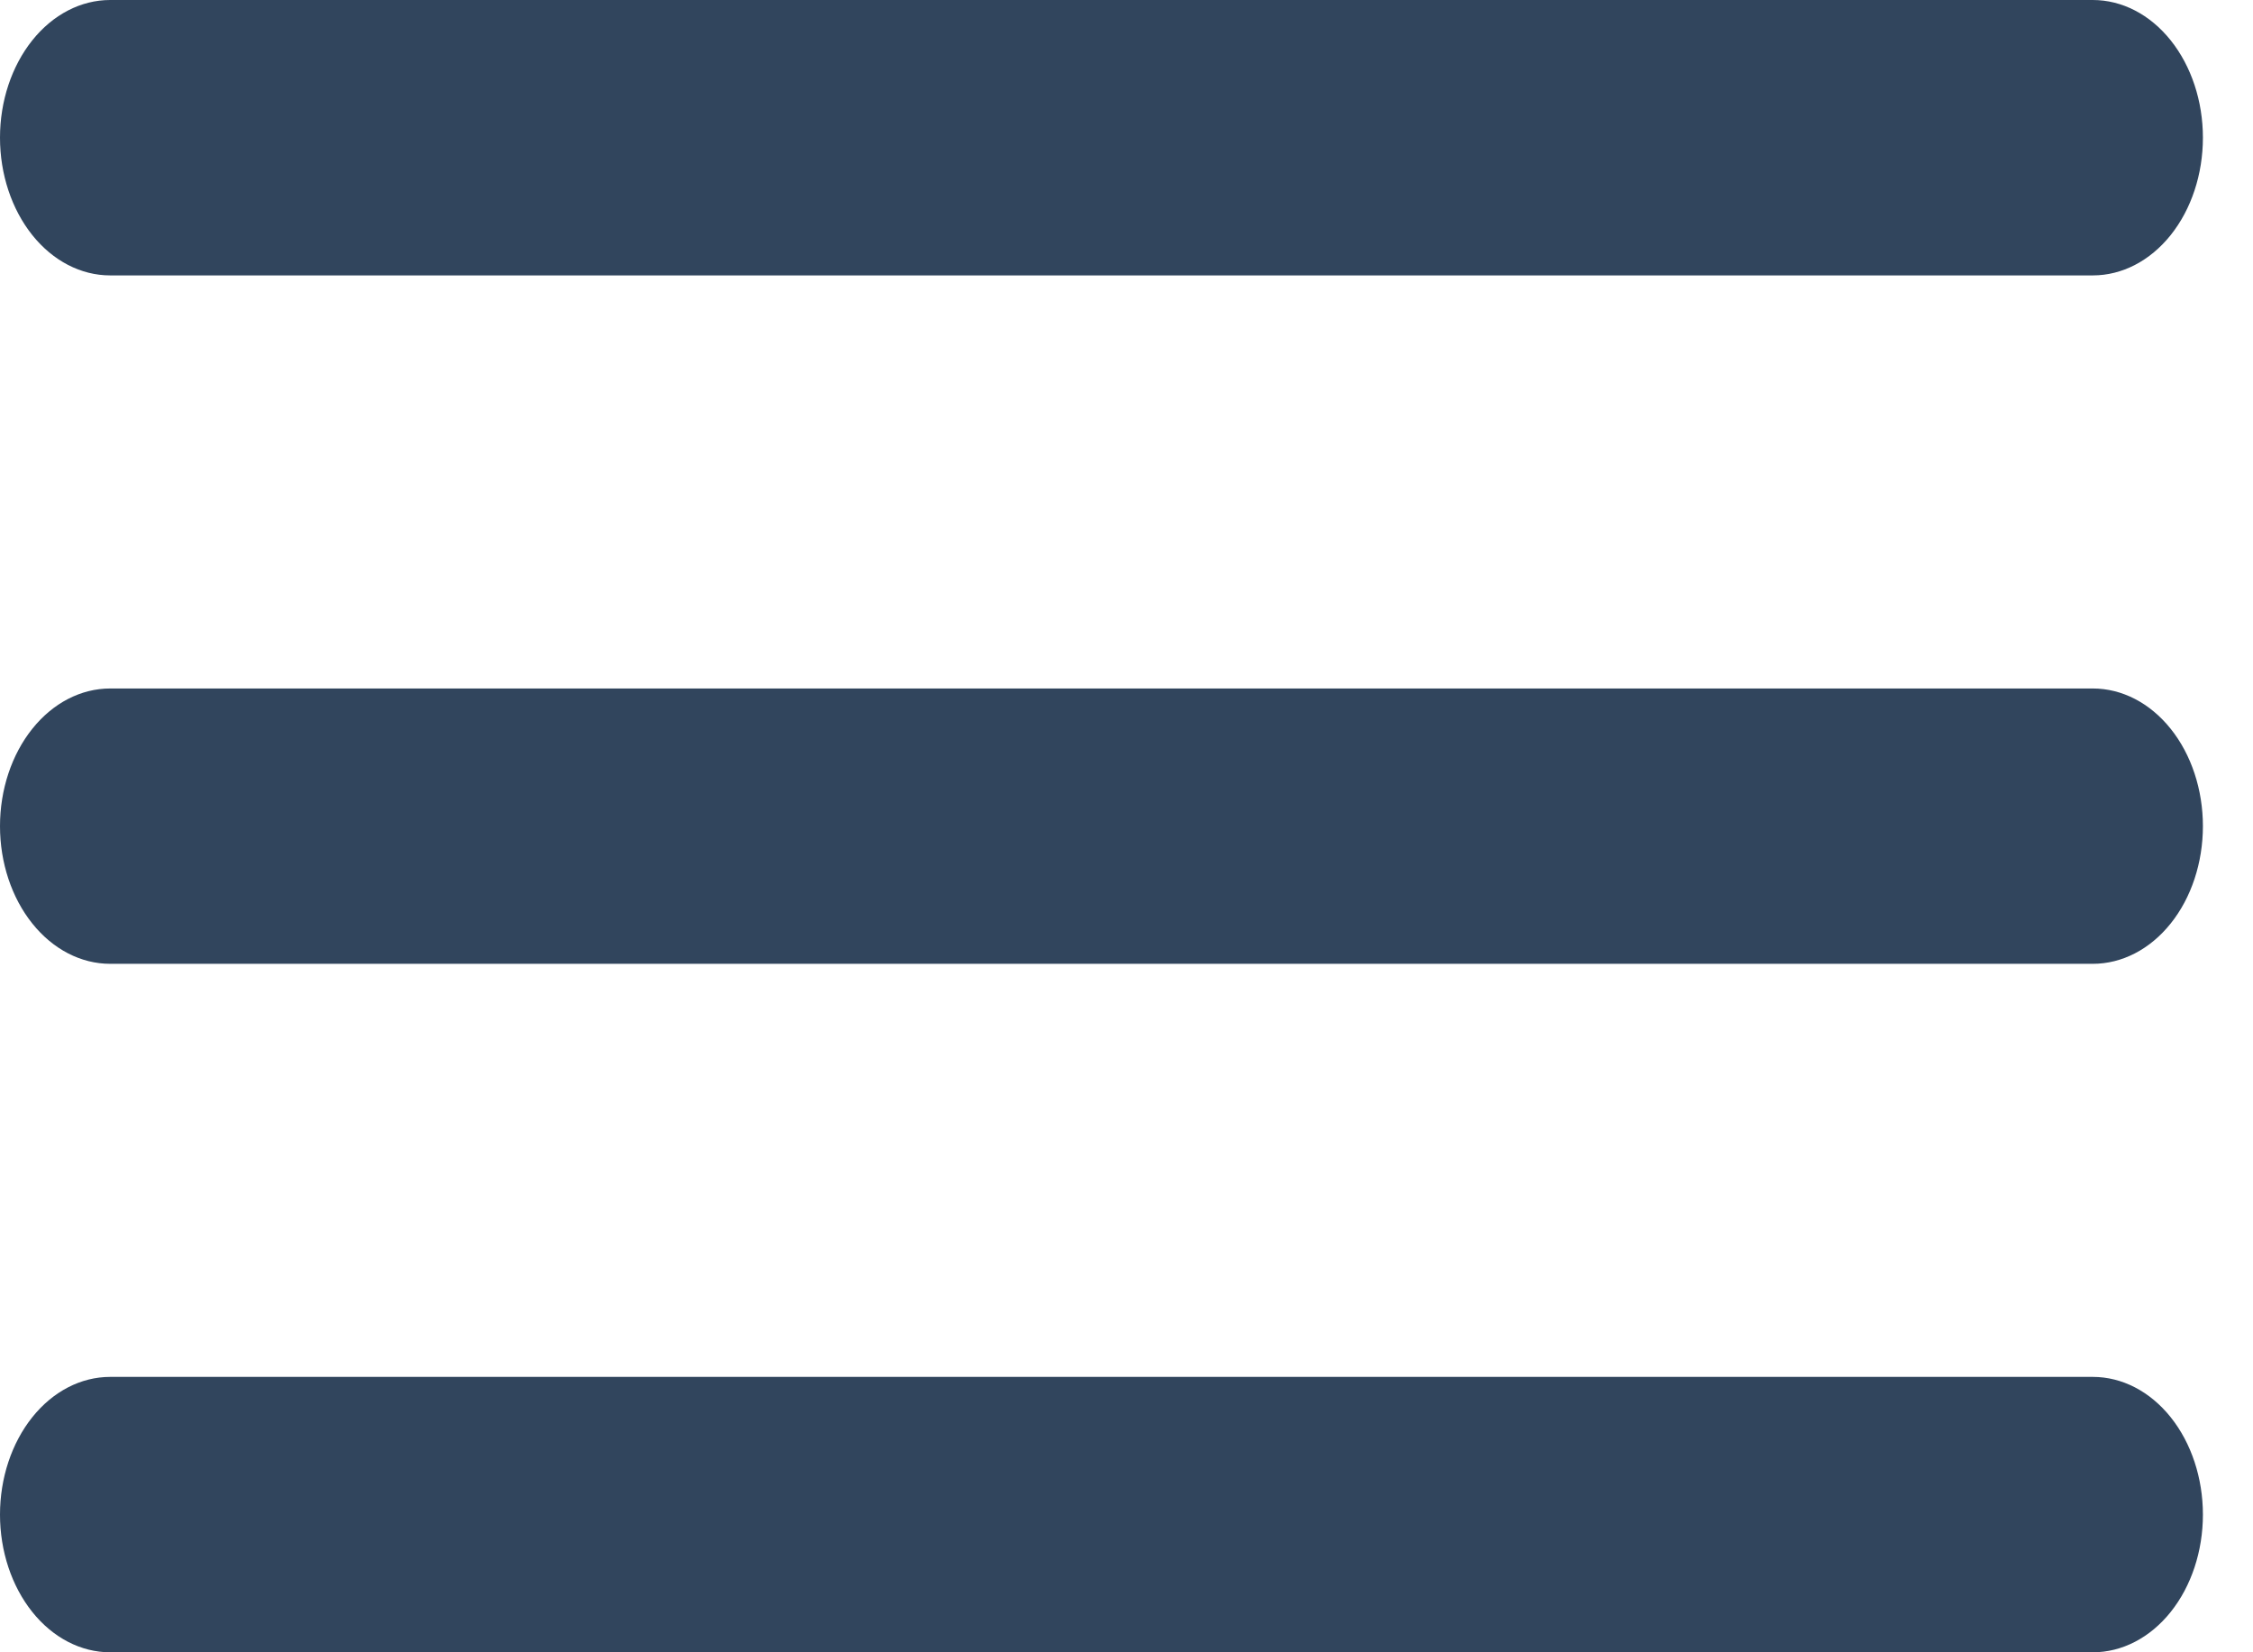 <?xml version="1.0" encoding="utf-8"?>
<svg xmlns="http://www.w3.org/2000/svg" fill="none" height="100%" overflow="visible" preserveAspectRatio="none" style="display: block;" viewBox="0 0 30 22" width="100%">
<path d="M1.467 3.667H27.867C28.256 3.667 28.629 3.474 28.904 3.13C29.179 2.786 29.333 2.32 29.333 1.833C29.333 1.347 29.179 0.881 28.904 0.537C28.629 0.193 28.256 0 27.867 0H1.467C1.078 0 0.705 0.193 0.43 0.537C0.155 0.881 0 1.347 0 1.833C0 2.32 0.155 2.786 0.43 3.13C0.705 3.474 1.078 3.667 1.467 3.667V3.667ZM27.867 18.333H1.467C1.078 18.333 0.705 18.526 0.43 18.87C0.155 19.214 0 19.68 0 20.167C0 20.653 0.155 21.119 0.43 21.463C0.705 21.807 1.078 22 1.467 22H27.867C28.256 22 28.629 21.807 28.904 21.463C29.179 21.119 29.333 20.653 29.333 20.167C29.333 19.68 29.179 19.214 28.904 18.87C28.629 18.526 28.256 18.333 27.867 18.333ZM27.867 9.167H1.467C1.078 9.167 0.705 9.36 0.43 9.704C0.155 10.047 0 10.514 0 11C0 11.486 0.155 11.953 0.43 12.296C0.705 12.64 1.078 12.833 1.467 12.833H27.867C28.256 12.833 28.629 12.64 28.904 12.296C29.179 11.953 29.333 11.486 29.333 11C29.333 10.514 29.179 10.047 28.904 9.704C28.629 9.36 28.256 9.167 27.867 9.167Z" fill="#31455D" id="Vector"/>
</svg>